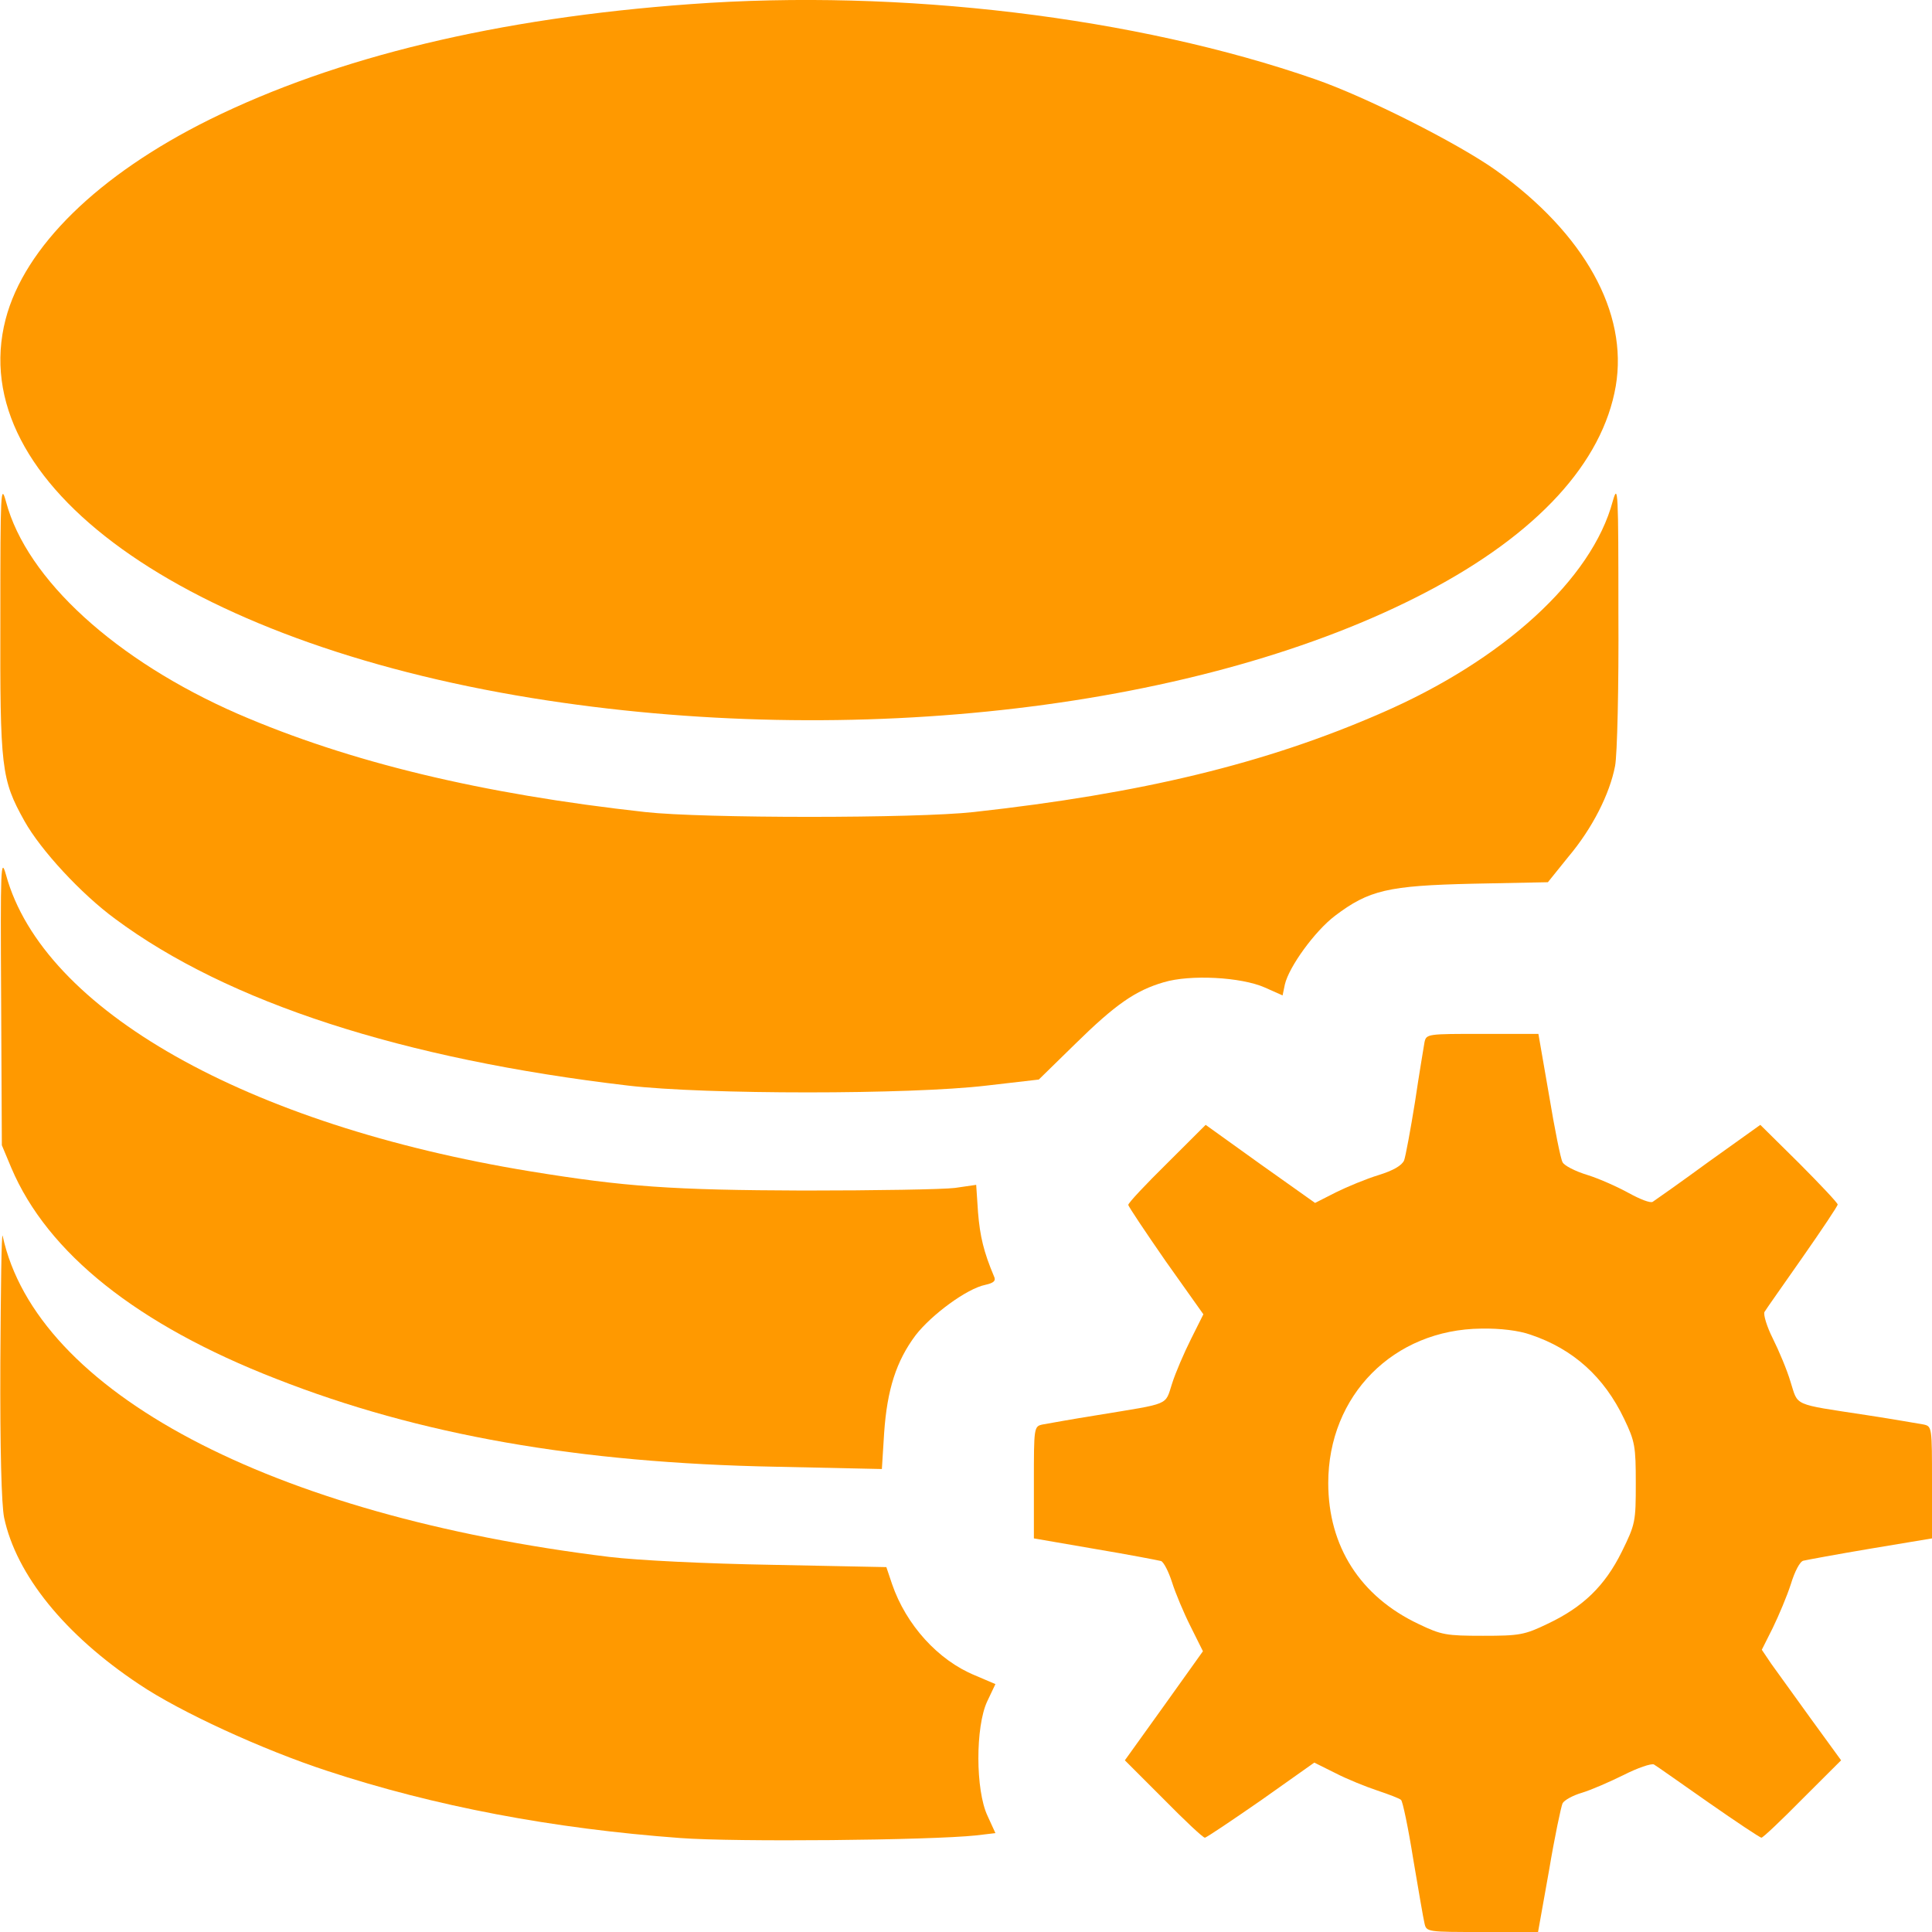 <svg width="22" height="22" viewBox="0 0 22 22" fill="none" xmlns="http://www.w3.org/2000/svg">
<g clip-path="url(#clip0_2096_2118)">
<path d="M7.863 0.047C5.663 0.206 3.829 0.649 2.385 1.362C1.121 1.989 0.279 2.81 0.064 3.635C-0.421 5.504 2.084 7.305 6.059 7.949C9.724 8.542 13.707 8.07 16.242 6.742C17.506 6.08 18.249 5.268 18.399 4.396C18.541 3.558 18.043 2.66 17.033 1.938C16.603 1.633 15.559 1.104 14.975 0.902C12.938 0.193 10.252 -0.129 7.863 0.047Z" fill="#FF9900"/>
<path d="M0.004 7.025C-2.39732e-05 8.753 0.013 8.873 0.279 9.35C0.464 9.681 0.924 10.179 1.311 10.463C2.595 11.417 4.589 12.061 7.154 12.362C8.031 12.465 10.364 12.465 11.232 12.362L11.829 12.293L12.242 11.889C12.701 11.438 12.929 11.279 13.252 11.185C13.552 11.095 14.132 11.125 14.403 11.245L14.605 11.335L14.631 11.21C14.678 11.009 14.97 10.605 15.202 10.428C15.589 10.136 15.804 10.085 16.771 10.063L17.626 10.046L17.858 9.758C18.133 9.432 18.33 9.041 18.391 8.723C18.416 8.598 18.434 7.816 18.429 6.987C18.429 5.595 18.425 5.496 18.365 5.706C18.128 6.596 17.114 7.52 15.726 8.121C14.407 8.697 12.998 9.036 11.086 9.247C10.433 9.32 8.001 9.32 7.348 9.247C5.483 9.041 3.983 8.68 2.711 8.13C1.323 7.524 0.305 6.6 0.069 5.715C0.009 5.496 0.004 5.586 0.004 7.025Z" fill="#FF9900"/>
<path d="M0.013 11.387L0.021 13.041L0.129 13.299C0.541 14.27 1.564 15.086 3.145 15.701C4.774 16.341 6.587 16.659 8.834 16.702L10.042 16.728L10.068 16.315C10.102 15.825 10.205 15.499 10.428 15.202C10.609 14.97 11.009 14.674 11.219 14.631C11.318 14.609 11.344 14.584 11.318 14.532C11.202 14.257 11.159 14.077 11.137 13.806L11.116 13.492L10.875 13.527C10.742 13.544 9.969 13.557 9.152 13.557C7.653 13.552 7.116 13.514 6.037 13.338C2.806 12.809 0.49 11.498 0.069 9.964C0.009 9.75 0.004 9.861 0.013 11.387Z" fill="#FF9900"/>
<path d="M16.221 11.868C16.212 11.924 16.16 12.229 16.113 12.547C16.062 12.865 16.006 13.166 15.989 13.213C15.963 13.273 15.864 13.329 15.701 13.38C15.559 13.423 15.34 13.514 15.211 13.578L14.975 13.698L14.352 13.256L13.729 12.809L13.29 13.247C13.045 13.488 12.848 13.698 12.848 13.72C12.848 13.737 13.041 14.025 13.273 14.36L13.703 14.966L13.561 15.25C13.484 15.404 13.385 15.632 13.346 15.757C13.264 16.01 13.333 15.976 12.504 16.113C12.207 16.16 11.924 16.212 11.872 16.221C11.773 16.242 11.773 16.255 11.773 16.882V17.518L12.474 17.639C12.856 17.703 13.191 17.768 13.222 17.776C13.252 17.789 13.307 17.896 13.346 18.017C13.385 18.141 13.479 18.365 13.557 18.52L13.698 18.803L13.256 19.422L12.809 20.045L13.247 20.483C13.488 20.728 13.698 20.926 13.72 20.926C13.737 20.926 14.025 20.732 14.36 20.5L14.966 20.071L15.207 20.191C15.34 20.26 15.555 20.346 15.684 20.389C15.812 20.432 15.937 20.479 15.954 20.496C15.972 20.509 16.036 20.814 16.092 21.166C16.152 21.519 16.208 21.85 16.221 21.901C16.242 22 16.255 22 16.878 22H17.514L17.639 21.3C17.703 20.917 17.776 20.573 17.793 20.535C17.811 20.5 17.909 20.445 18.012 20.415C18.116 20.384 18.331 20.29 18.489 20.212C18.648 20.131 18.803 20.079 18.833 20.092C18.863 20.109 19.143 20.307 19.456 20.526C19.77 20.745 20.041 20.926 20.058 20.926C20.075 20.926 20.285 20.728 20.526 20.483L20.965 20.045L20.621 19.572C20.432 19.31 20.23 19.031 20.169 18.945L20.062 18.786L20.187 18.537C20.256 18.395 20.35 18.172 20.393 18.038C20.436 17.896 20.496 17.78 20.535 17.772C20.573 17.763 20.917 17.699 21.304 17.634L22 17.518V16.882C22 16.255 22 16.242 21.905 16.221C21.85 16.212 21.557 16.16 21.248 16.113C20.402 15.984 20.479 16.015 20.389 15.735C20.35 15.602 20.256 15.379 20.187 15.241C20.118 15.104 20.079 14.97 20.092 14.94C20.109 14.91 20.307 14.631 20.526 14.317C20.745 14.004 20.926 13.733 20.926 13.716C20.926 13.698 20.728 13.488 20.488 13.247L20.045 12.809L19.456 13.23C19.134 13.466 18.846 13.668 18.82 13.685C18.794 13.703 18.674 13.655 18.55 13.587C18.425 13.518 18.215 13.423 18.077 13.38C17.939 13.338 17.811 13.273 17.793 13.234C17.772 13.2 17.703 12.856 17.639 12.47L17.518 11.773H16.882C16.255 11.773 16.242 11.773 16.221 11.868ZM17.428 15.198C17.914 15.361 18.266 15.679 18.494 16.156C18.618 16.414 18.627 16.47 18.627 16.891C18.627 17.325 18.623 17.355 18.468 17.669C18.275 18.06 18.025 18.3 17.626 18.489C17.359 18.618 17.303 18.627 16.887 18.627C16.47 18.627 16.414 18.618 16.156 18.494C15.49 18.18 15.125 17.609 15.125 16.887C15.125 15.89 15.868 15.138 16.869 15.129C17.084 15.125 17.295 15.151 17.428 15.198Z" fill="#FF9900"/>
<path d="M0.004 15.52C-1.18896e-05 16.504 0.017 17.136 0.047 17.282C0.185 17.931 0.735 18.614 1.581 19.177C2.045 19.491 2.991 19.925 3.725 20.165C4.95 20.569 6.295 20.823 7.747 20.93C8.37 20.977 10.588 20.956 11.116 20.9L11.335 20.874L11.245 20.677C11.107 20.384 11.107 19.663 11.241 19.375L11.335 19.177L11.103 19.078C10.682 18.906 10.317 18.502 10.158 18.038L10.093 17.845L8.796 17.819C8.035 17.806 7.266 17.768 6.939 17.729C3.077 17.256 0.412 15.847 0.03 14.072C0.017 14.025 0.009 14.678 0.004 15.52Z" fill="#FF9900"/>
</g>
<defs>
<clipPath id="clip0_2096_2118">
<rect width="22" height="22" fill="white"/>
</clipPath>
</defs>
</svg>
